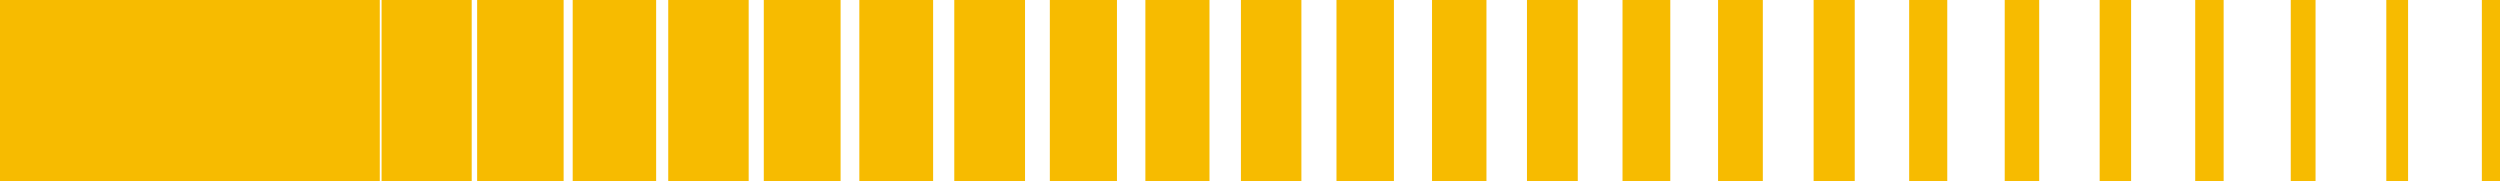 <?xml version="1.0" encoding="utf-8"?>
<!-- Generator: Adobe Illustrator 21.0.0, SVG Export Plug-In . SVG Version: 6.00 Build 0)  -->
<svg version="1.1" id="Calque_1" xmlns="http://www.w3.org/2000/svg" xmlns:xlink="http://www.w3.org/1999/xlink" x="0px" y="0px"
	 viewBox="0 0 413.4 30" style="enable-background:new 0 0 413.4 30;" xml:space="preserve">
<style type="text/css">
	.st0{clip-path:url(#SVGID_2_);}
	.st1{fill:#F7BB00;}
	.st2{fill:#FFFFFF;}
</style>
<g>
	<defs>
		<rect id="SVGID_1_" y="0" width="413.4" height="30"/>
	</defs>
	<clipPath id="SVGID_2_">
		<use xlink:href="#SVGID_1_"  style="overflow:visible;"/>
	</clipPath>
	<g class="st0">
		<path class="st1" d="M0,30h17V0L0,0V30z"/>
		<path class="st1" d="M15.8,30h16.5V0L15.8,0V30z"/>
		<path class="st1" d="M31.6,30h16V0l-16,0V30z"/>
		<path class="st1" d="M47.4,30h15.4V0L47.4,0V30z"/>
		<path class="st1" d="M63.1,30H78V0L63.1,0V30z"/>
		<path class="st1" d="M78.9,30h14.3V0L78.9,0V30z"/>
		<path class="st1" d="M94.7,30h13.8V0L94.7,0V30z"/>
		<path class="st1" d="M110.5,30h13.3V0l-13.3,0V30z"/>
		<path class="st1" d="M126.3,30H139V0l-12.7,0V30z"/>
		<path class="st1" d="M142.1,30h12.2V0l-12.2,0V30z"/>
		<path class="st1" d="M157.8,30h11.7V0l-11.7,0V30z"/>
		<path class="st1" d="M173.6,30h11.1V0l-11.1,0V30z"/>
		<path class="st1" d="M189.4,30H200V0l-10.6,0V30z"/>
		<path class="st1" d="M205.2,30h10V0l-10,0V30z"/>
		<path class="st1" d="M221,30h9.5V0L221,0V30z"/>
		<path class="st1" d="M236.8,30h9V0l-9,0V30z"/>
		<path class="st1" d="M252.5,30h8.4V0l-8.4,0V30z"/>
		<path class="st1" d="M268.3,30h7.9V0l-7.9,0V30z"/>
		<path class="st1" d="M284.1,30h7.4V0l-7.4,0V30z"/>
		<path class="st1" d="M299.9,30h6.8V0l-6.8,0V30z"/>
		<path class="st1" d="M315.7,30h6.3V0l-6.3,0V30z"/>
		<path class="st1" d="M331.5,30h5.7V0l-5.7,0V30z"/>
		<path class="st1" d="M347.2,30h5.2V0l-5.2,0V30z"/>
		<path class="st1" d="M363,30h4.7V0L363,0V30z"/>
		<path class="st1" d="M378.8,30h4.1V0l-4.1,0V30z"/>
		<path class="st1" d="M394.6,30h3.6V0l-3.6,0V30z"/>
		<path class="st1" d="M410.4,30h3V0l-3,0V30z"/>
	</g>
</g>
<circle class="st2" cx="-253.1" cy="-87.5" r="0"/>
</svg>
